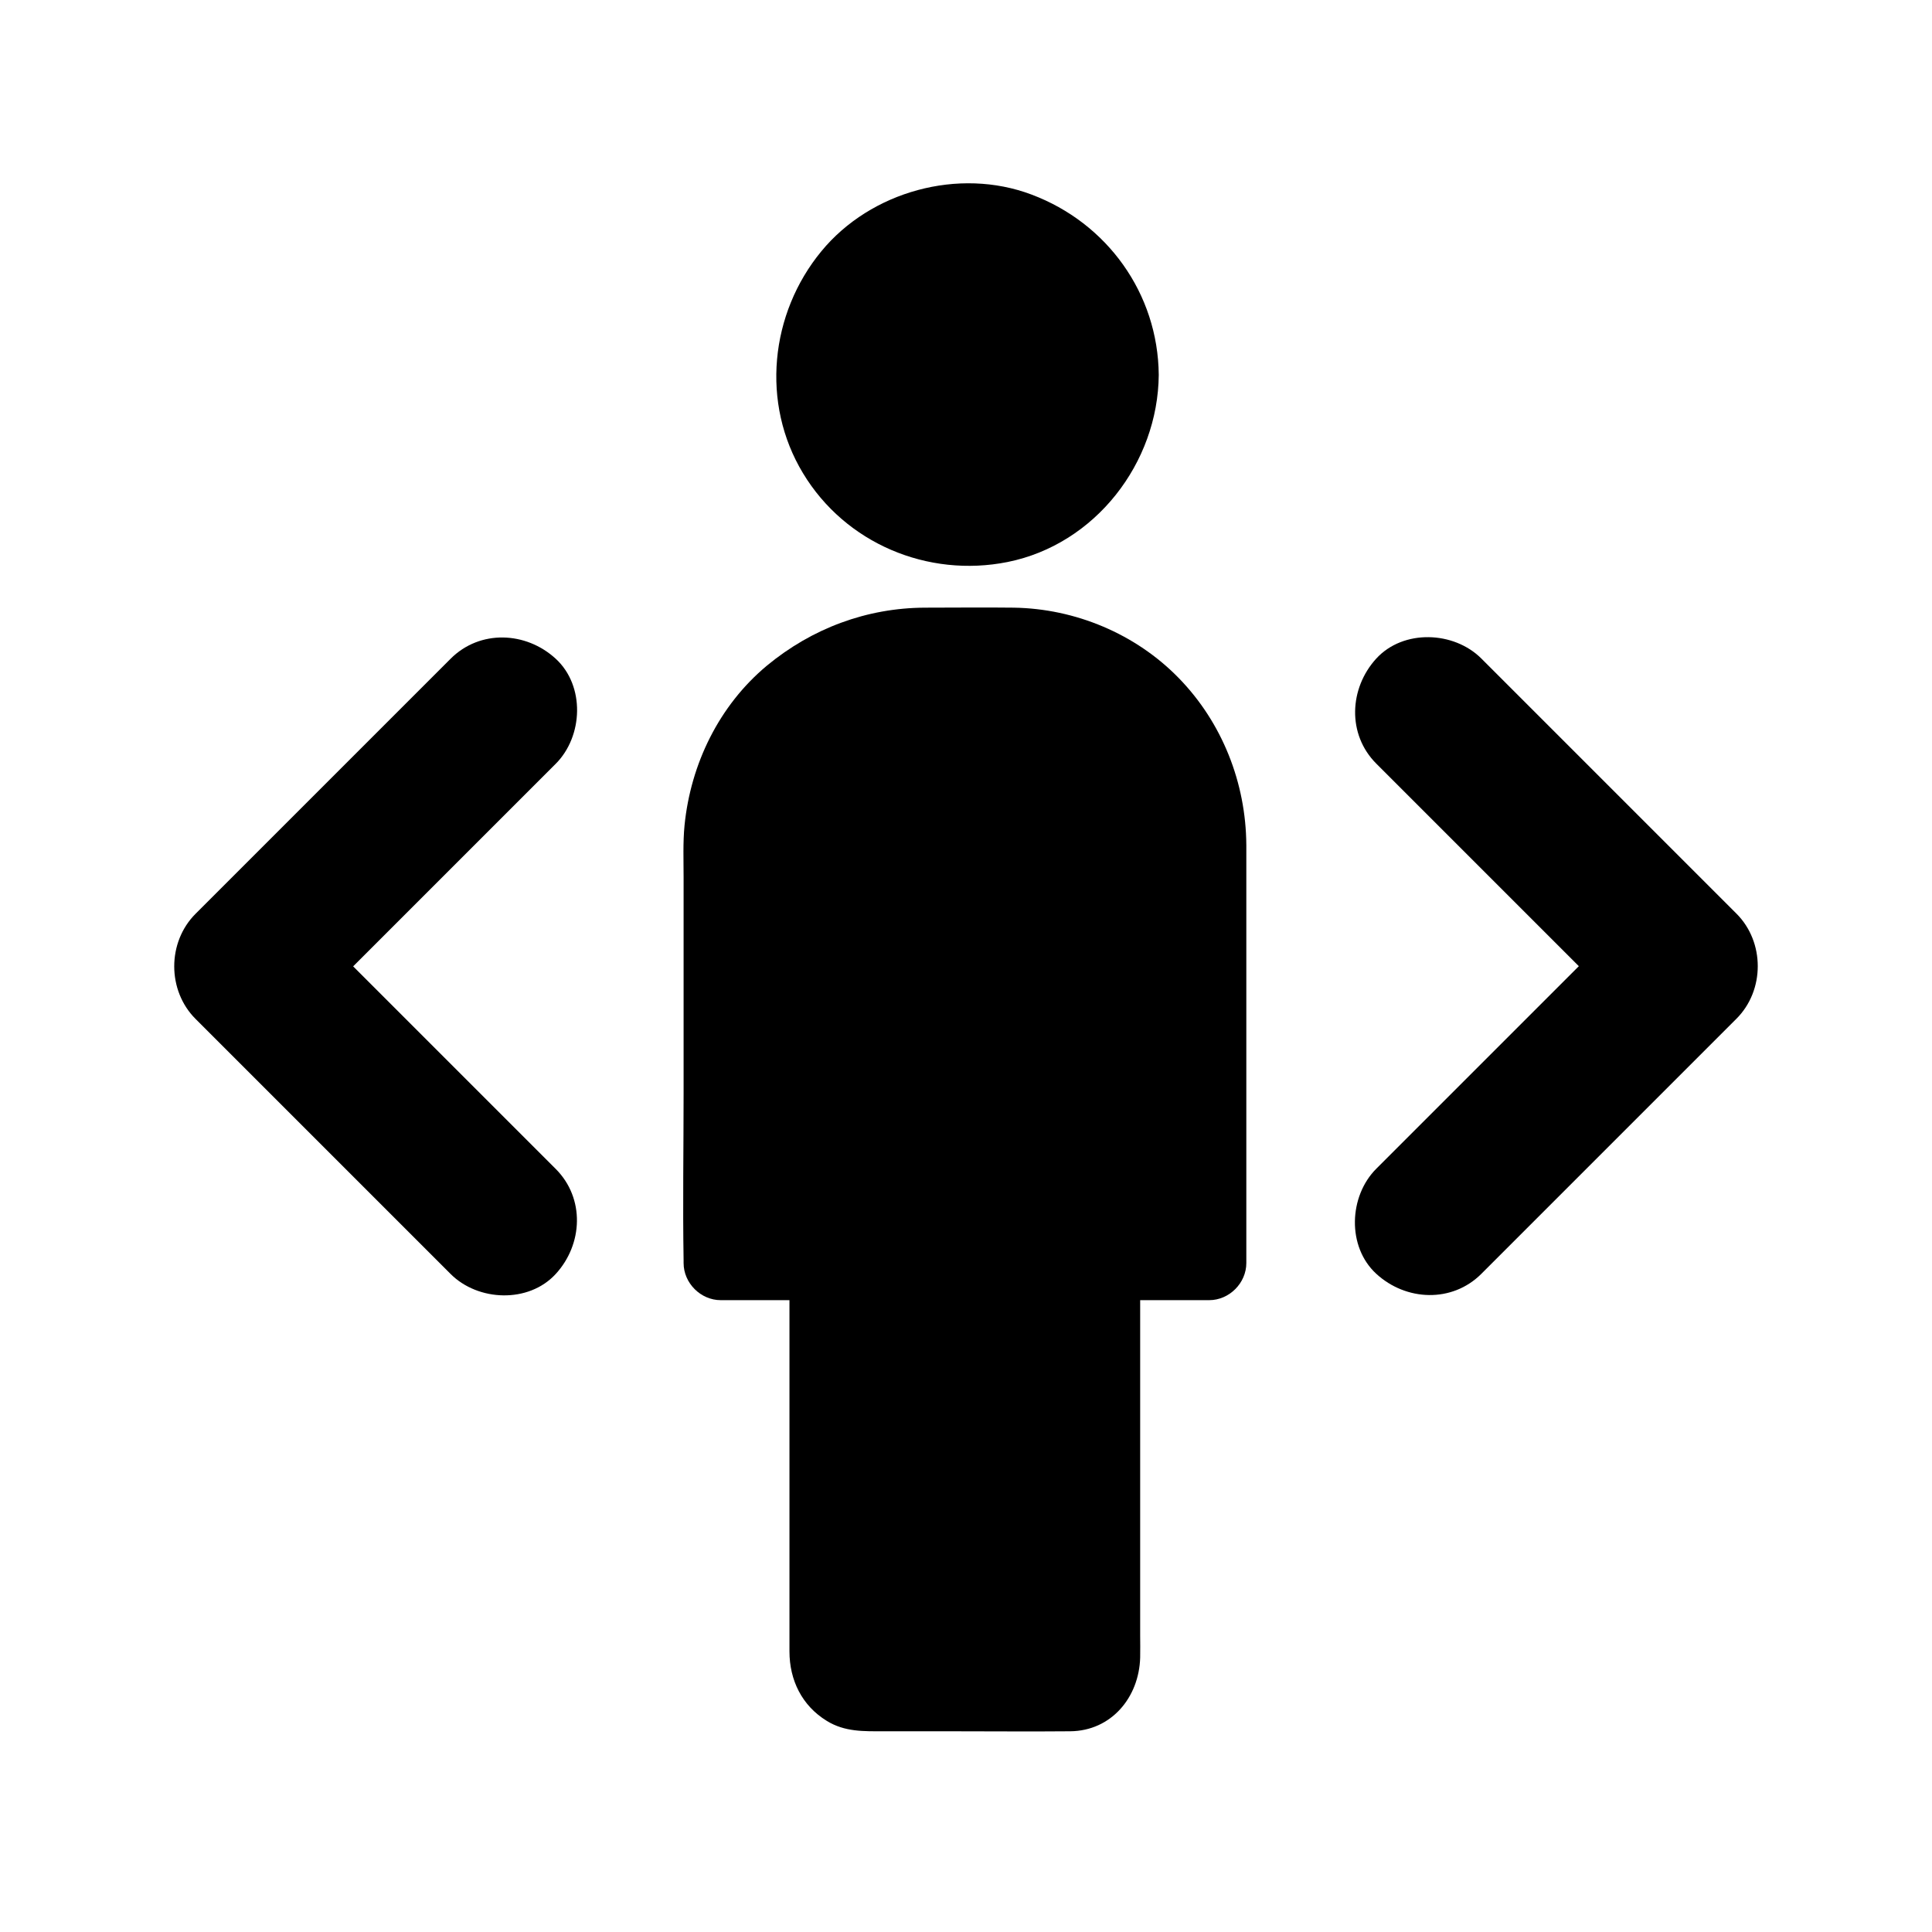 <?xml version="1.0" encoding="UTF-8"?>
<!-- Uploaded to: SVG Repo, www.svgrepo.com, Generator: SVG Repo Mixer Tools -->
<svg fill="#000000" width="800px" height="800px" version="1.1" viewBox="144 144 512 512" xmlns="http://www.w3.org/2000/svg">
 <g>
  <path d="m441.23 243.34c0 22.582-18.305 40.887-40.883 40.887-22.582 0-40.887-18.305-40.887-40.887 0-22.578 18.305-40.883 40.887-40.883 22.578 0 40.883 18.305 40.883 40.883"/>
  <path d="m431.39 243.34c0 1.031-0.051 2.066-0.098 3.102 0 0.246 0 1.574-0.148 1.672 0 0 0.441-2.559 0.051-0.641-0.395 1.969-0.789 3.887-1.426 5.805-0.148 0.395-0.297 0.836-0.441 1.23-0.148 0.492-0.297 2.016-0.195 0.641 0.051-1.18 0.148-0.246-0.148 0.297-0.246 0.492-0.441 0.984-0.688 1.477-0.887 1.723-1.871 3.394-3 4.969 0 0-0.641 1.031-0.738 1.031 0.641-0.148 1.277-1.523 0.148-0.246-0.641 0.738-1.277 1.426-1.918 2.164-0.59 0.59-1.23 1.23-1.82 1.77-0.297 0.297-0.641 0.59-0.984 0.836-0.246 0.195-0.492 0.395-0.738 0.641-0.59 0.441-0.344 0.297 0.738-0.543-0.098 0.395-1.77 1.277-2.117 1.477-0.789 0.543-1.625 1.031-2.461 1.523-0.836 0.492-1.723 0.934-2.609 1.328-0.051 0.051-0.984 0.543-1.18 0.543 1.23-0.543 1.523-0.641 0.836-0.395-0.297 0.098-0.59 0.246-0.934 0.344-1.77 0.641-3.543 1.133-5.41 1.523-0.543 0.098-1.082 0.195-1.625 0.297-1.477 0.297 0.492 0.098 0.641-0.051-0.297 0.395-2.805 0.246-3.394 0.246-1.969 0.051-3.887-0.098-5.805-0.195-1.477-0.098 2.508 0.492 0.297 0.051-0.441-0.098-0.887-0.148-1.328-0.246-1.082-0.195-2.164-0.492-3.199-0.789-0.836-0.246-1.672-0.492-2.508-0.789 0.051 0-1.23-0.395-1.23-0.441 0.051 0.344 2.016 0.934 0.246 0.098-1.871-0.887-3.641-1.871-5.363-2.953-0.344-0.246-2.016-1.082-2.117-1.477 0.051 0.297 1.523 1.277 0.492 0.344-0.395-0.344-0.836-0.688-1.23-1.031-1.523-1.379-2.856-2.856-4.231-4.379-0.934-1.031 0.051 0.441 0.344 0.492-0.148-0.051-0.738-1.031-0.738-1.031-0.492-0.688-0.984-1.426-1.426-2.164-0.492-0.836-0.984-1.672-1.426-2.508-0.246-0.492-0.492-0.984-0.738-1.426-0.246-0.543-0.344-1.918-0.297-0.59 0.051 1.379-0.051-0.195-0.195-0.641-0.148-0.395-0.297-0.836-0.441-1.23-0.246-0.836-0.492-1.672-0.738-2.508-0.246-0.984-0.441-1.918-0.641-2.902-0.344-1.871-0.441-0.051 0 0.297-0.195-0.148-0.148-1.477-0.148-1.672-0.148-1.918-0.148-3.887-0.051-5.805 0.051-0.441 0.098-0.887 0.098-1.379 0.148-2.262-0.344 1.723-0.051 0.297 0.195-1.082 0.395-2.164 0.641-3.246 0.148-0.688 1.082-5.215 1.672-5.312-0.098 0-0.887 1.918-0.246 0.543 0.246-0.492 0.441-0.984 0.688-1.477 0.492-0.984 0.984-1.918 1.574-2.805 0.492-0.836 1.031-1.625 1.574-2.41 0.098-0.148 0.641-1.031 0.738-1.031 0 0-1.574 1.871-0.344 0.492 1.277-1.426 2.559-2.856 3.984-4.184 0.395-0.344 0.789-0.688 1.23-1.031 1.277-1.133-0.098-0.492-0.246 0.148 0.098-0.395 1.723-1.23 2.117-1.477 1.625-1.082 3.297-2.016 5.066-2.856 0.543-0.246 1.871-0.344 0.59-0.297-1.23 0.051-0.195 0.098 0.344-0.098 0.934-0.297 1.871-0.641 2.805-0.934 0.836-0.246 1.723-0.441 2.559-0.641 0.441-0.098 0.887-0.195 1.328-0.246 0.441-0.098 0.887-0.148 1.328-0.195-0.441 0.051-0.836 0.098-1.277 0.195 0.195-0.297 2.656-0.246 3.051-0.246 1.031-0.051 2.066-0.051 3.102 0 0.887 0.051 1.82 0.098 2.707 0.195 1.969 0.148-0.641-0.098-0.59-0.098 0.148-0.148 1.625 0.297 1.969 0.344 2.164 0.441 4.231 1.082 6.348 1.82 1.77 0.59-0.492-0.246-0.543-0.246 0.395-0.098 1.379 0.641 1.77 0.836 0.984 0.492 1.918 0.984 2.856 1.523 0.934 0.543 1.82 1.133 2.707 1.77 0.246 0.195 1.625 1.523 0.543 0.395-1.082-1.082 0.246 0.195 0.492 0.441 1.625 1.379 3.148 2.902 4.527 4.527 0.148 0.195 1.625 1.625 0.441 0.492-1.082-1.031 0.148 0.246 0.395 0.543 0.688 0.984 1.328 1.969 1.918 3 0.543 0.934 1.031 1.871 1.523 2.856 0.195 0.395 0.344 0.789 0.543 1.18 0.395 0.789-0.738-2.066 0 0.051 0.688 2.117 1.328 4.184 1.77 6.348 0.098 0.441 0.148 0.887 0.246 1.328 0.098 0.738 0.098 0.441-0.098-0.934 0.051 0.344 0.098 0.688 0.098 1.031 0.09 0.734 0.141 1.965 0.188 3.242 0.051 5.164 4.477 10.086 9.84 9.84 5.312-0.246 9.891-4.328 9.84-9.84-0.195-21.551-13.676-40.246-33.703-47.773-19.285-7.281-42.605-0.887-55.695 15.008-13.629 16.531-16.09 40.297-4.871 58.844 11.219 18.598 33.062 27.75 54.219 23.52 23.223-4.676 39.852-26.223 40.051-49.594 0.051-5.164-4.574-10.086-9.84-9.84-5.359 0.195-9.789 4.277-9.84 9.836z"/>
  <path d="m464.45 367.92v110.8h-129.39v-110.8c0-29.324 24.355-53.039 53.676-53.039h23.223c29.324 0 52.496 23.715 52.496 53.039z"/>
  <path d="m454.61 367.92v37.492 59.68 13.629c3.297-3.297 6.543-6.543 9.84-9.84h-43.691-69.668-16.09c3.297 3.297 6.543 6.543 9.84 9.84v-35.18-58.5-15.988-1.082c0-0.688 0-1.426 0.051-2.117 0.051-0.887 0.098-1.82 0.195-2.707 0.051-0.395 0.148-0.934 0.148-1.328 0.051 0.934-0.297 1.82 0 0.297 0.59-3.492 1.574-6.887 2.754-10.184 0.789-2.117-0.59 1.23 0.148-0.344 0.395-0.789 0.738-1.574 1.133-2.363 0.789-1.523 1.672-3.051 2.609-4.477 0.441-0.738 0.934-1.426 1.477-2.164 0.148-0.195 0.641-1.031 0.789-1.031-0.051 0-1.523 1.871-0.344 0.441 1.133-1.328 2.215-2.609 3.445-3.836 1.23-1.23 2.461-2.41 3.789-3.492 0.395-0.297 2.312-1.477 1.031-0.836-1.23 0.59-0.051 0.051 0.297-0.195 0.441-0.297 0.887-0.641 1.328-0.934 1.328-0.887 2.754-1.77 4.184-2.559 0.789-0.441 1.523-0.836 2.312-1.18 0.297-0.148 0.59-0.297 0.887-0.441 0.297-0.148 0.59-0.297 0.887-0.395 0.688-0.297 0.395-0.195-0.836 0.344 0.641-0.836 3.691-1.379 4.676-1.672 1.82-0.543 3.641-0.984 5.512-1.379 0.344-0.051 0.641-0.098 0.984-0.195 0.492-0.098 1.625-0.59 0.344-0.098-1.23 0.492-0.148 0 0.395-0.051 0.441-0.051 0.887-0.098 1.379-0.148 1.477-0.148 3-0.195 4.477-0.195h3.492 14.367 4.82 1.871c0.789 0 1.574 0.051 2.41 0.098 0.441 0.051 0.887 0.051 1.328 0.098 1.82 0.195 0.297-0.344-0.297-0.098 0.934-0.441 3.887 0.688 4.922 0.934 1.82 0.441 3.59 0.984 5.312 1.574 0.395 0.148 0.789 0.297 1.23 0.441 0.59 0.195 0.887 0 0.051 0-1.133 0-0.297-0.148 0.297 0.148 0.395 0.195 0.789 0.344 1.18 0.543 1.625 0.789 3.246 1.672 4.773 2.609 0.641 0.395 1.277 0.789 1.871 1.23 0.344 0.246 0.688 0.492 1.031 0.738 0.492 0.344 1.426 0.543 0.297 0.195-0.836-0.246-0.492-0.395 0 0 0.344 0.297 0.641 0.543 0.984 0.789 0.738 0.641 1.426 1.23 2.117 1.918 1.18 1.082 2.262 2.215 3.297 3.445 0.195 0.246 1.723 1.77 1.625 1.969 0.051-0.098-1.23-1.672-0.395-0.492 0.297 0.441 0.641 0.836 0.934 1.277 1.969 2.856 3.543 5.856 5.019 8.953 0.492 0.984-0.395-0.887-0.344-0.836 0.098 0 0.395 1.031 0.492 1.23 0.297 0.836 0.59 1.625 0.836 2.461 0.543 1.672 0.984 3.394 1.379 5.117 0.195 0.887 0.344 1.77 0.492 2.609 0.344 1.871 0-0.59-0.051-0.641 0.098 0.148 0.148 1.277 0.148 1.328 0.129 1.902 0.227 3.727 0.227 5.547 0.051 5.164 4.527 10.086 9.84 9.84 5.312-0.246 9.891-4.328 9.84-9.84-0.098-16.434-6.394-32.422-17.91-44.23-11.414-11.711-27.406-18.402-43.738-18.648-7.824-0.098-15.645 0-23.469 0-15.5 0.051-30.012 5.512-41.918 15.352-12.695 10.578-20.223 26.074-21.844 42.359-0.441 4.574-0.246 9.199-0.246 13.777v57.023c0 14.809-0.246 29.617 0 44.43v0.738c0 5.312 4.527 9.84 9.84 9.84h43.691 69.668 16.09c5.312 0 9.84-4.527 9.84-9.84v-37.492-59.68-13.629c0-5.164-4.527-10.086-9.84-9.84-5.316 0.242-9.844 4.328-9.844 9.84z"/>
  <path d="m436.41 478.72v104.5c0 4.871-3.148 9.645-8.02 9.645h-55.598c-4.871 0-9.691-4.82-9.691-9.645v-104.5z"/>
  <path d="m426.57 478.72v54.465 35.965 11.07 2.609 0.441c0.098 2.215 0.738-1.871 0 0.148-0.098 0.246-0.441 1.133-0.395 1.277 0.59-1.328 0.59-1.477 0.098-0.543-0.098 0.195-0.246 0.344-0.344 0.543 0.246-0.344 0.492-0.641 0.688-0.984-0.789 0.738-0.59 0.59 0.492-0.344-1.277 0.934 0.297-0.098 0.59-0.195-1.574 0.641 0.344-0.195 0.59-0.051-0.246-0.098-0.789 0-1.031 0h-4.723-17.121c-10.578 0-21.156-0.246-31.734 0-0.195 0-0.688-0.098-0.887 0-0.195 0.098 1.918 0.543 0.836 0.148-1.477-0.492-0.934 0.441 0.051 0.148-0.441-0.246-0.836-0.492-1.23-0.789 0.297 0.195 0.59 0.395 0.836 0.59-0.246 0-2.066-2.461-0.297-0.246-0.738-0.934-0.59-0.051 0.051 0.441-0.051-0.246-0.148-0.441-0.195-0.688-0.246-1.082-0.195-0.887 0.051 0.543 0.051-0.098 0-0.395 0-0.492 0.195-2.461 0-5.019 0-7.477v-32.324-62.977-1.18c-3.297 3.297-6.543 6.543-9.84 9.84h64.305 9.004c5.164 0 10.086-4.527 9.84-9.84-0.246-5.312-4.328-9.84-9.84-9.84h-64.305-9.004c-5.312 0-9.84 4.527-9.84 9.84v56.68 36.262 9.891c0 7.578 3.297 14.367 9.891 18.402 4.773 2.953 9.84 2.754 15.105 2.754h17.418c10.676 0 21.352 0.098 31.98 0 10.922-0.098 18.254-9.004 18.547-19.531 0.051-1.969 0-3.887 0-5.856v-32.027-65.289-1.277c0-5.164-4.527-10.086-9.84-9.84-5.219 0.137-9.746 4.219-9.746 9.73z"/>
  <path d="m508.73 346.37 67.602 67.602v-27.848l-67.602 67.602c-7.281 7.281-7.824 20.664 0 27.848 7.871 7.231 20.074 7.773 27.848 0 7.625-7.625 15.254-15.254 22.879-22.879 12.152-12.152 24.254-24.254 36.406-36.406 2.754-2.754 5.559-5.559 8.316-8.316 7.527-7.527 7.527-20.32 0-27.848-7.625-7.625-15.254-15.254-22.879-22.879-12.152-12.152-24.254-24.254-36.406-36.406-2.754-2.754-5.559-5.559-8.316-8.316-7.281-7.281-20.664-7.824-27.848 0-7.184 7.871-7.773 20.074 0 27.848z"/>
  <path d="m263.42 318.57-67.602 67.602c-7.527 7.527-7.527 20.32 0 27.848 7.625 7.625 15.254 15.254 22.879 22.879 12.152 12.152 24.254 24.254 36.406 36.406 2.754 2.754 5.559 5.559 8.316 8.316 7.281 7.281 20.664 7.824 27.848 0 7.231-7.871 7.773-20.074 0-27.848-7.625-7.625-15.254-15.254-22.879-22.879-12.152-12.152-24.254-24.254-36.406-36.406-2.754-2.754-5.559-5.559-8.316-8.316v27.848c7.625-7.625 15.254-15.254 22.879-22.879 12.152-12.152 24.254-24.254 36.406-36.406 2.754-2.754 5.559-5.559 8.316-8.316 7.281-7.281 7.824-20.664 0-27.848-7.871-7.231-20.074-7.773-27.848 0z"/>
 </g>
</svg>